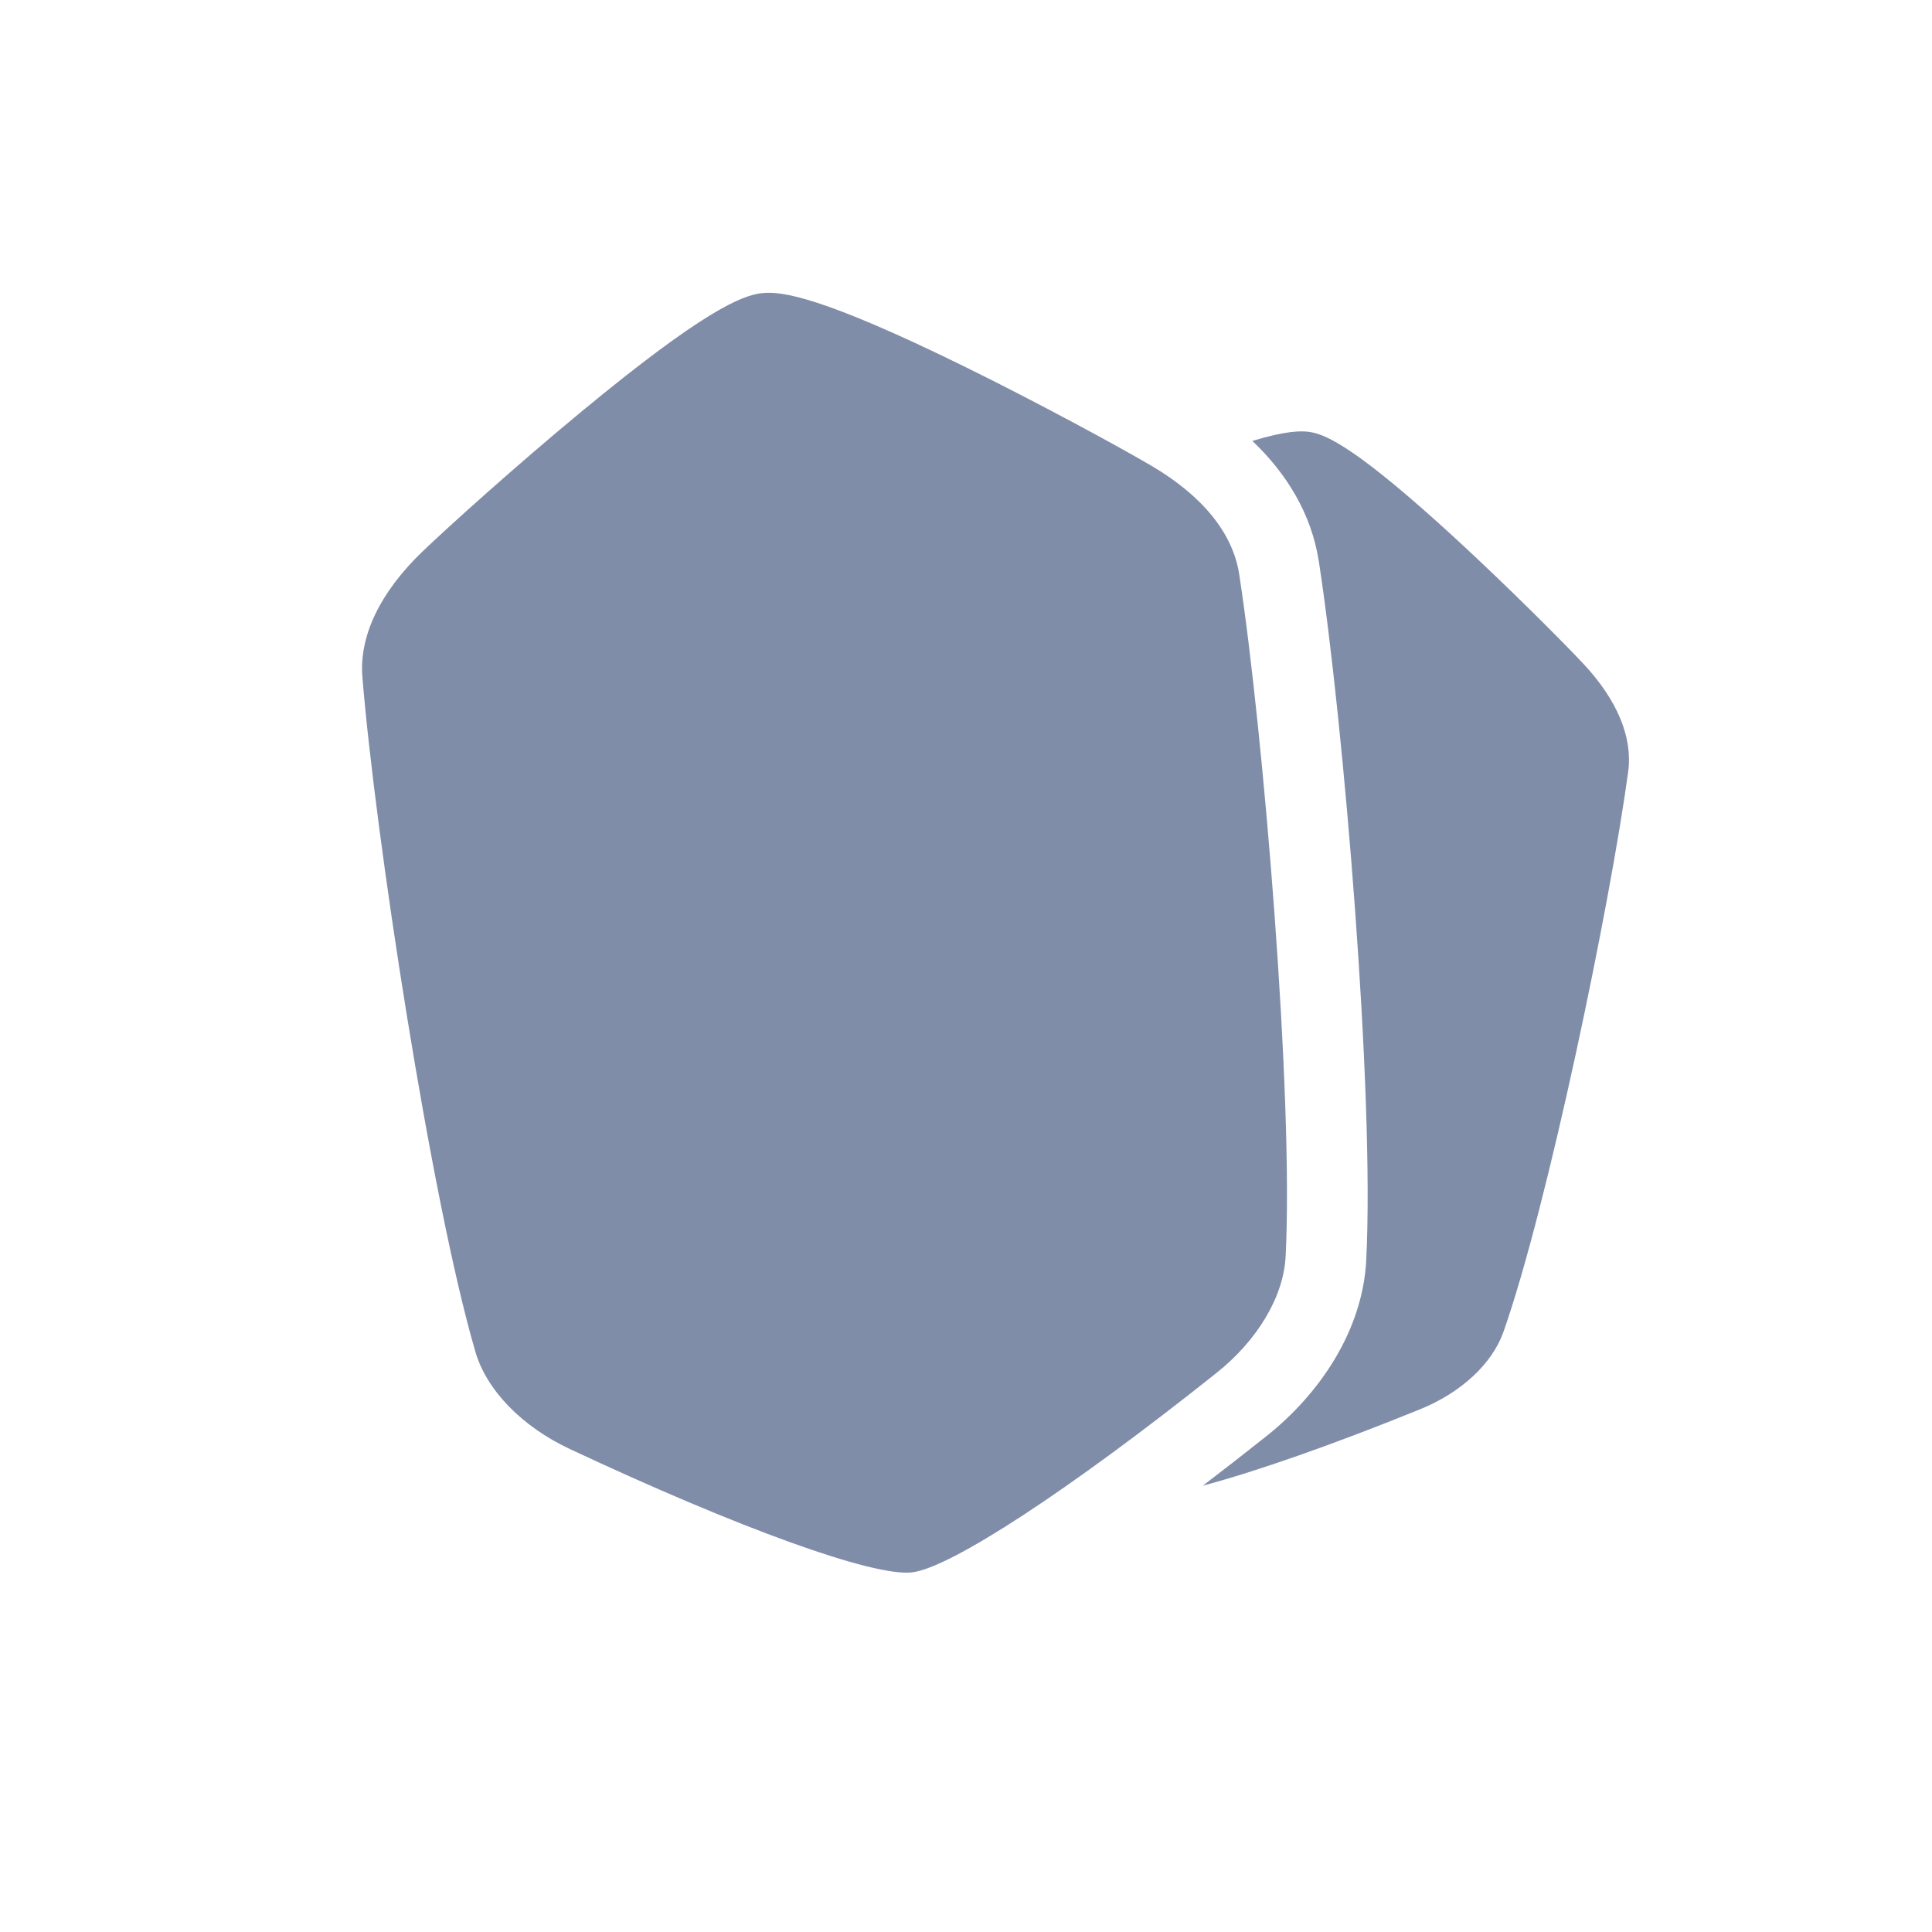 <svg width="28" height="28" viewBox="0 0 28 28" fill="none" xmlns="http://www.w3.org/2000/svg">
<path fill-rule="evenodd" clip-rule="evenodd" d="M18.355 20.813C19.132 20.195 19.744 19.283 19.8 18.276L19.8 18.272C19.925 15.86 19.469 10.441 19.114 8.139C19.006 7.44 18.642 6.858 18.15 6.39C18.636 6.244 18.857 6.239 18.993 6.262L18.998 6.263C19.237 6.304 19.693 6.517 21.096 7.806C21.85 8.5 22.645 9.297 22.945 9.617C23.438 10.143 23.664 10.685 23.597 11.183C23.34 13.086 22.431 17.483 21.788 19.306C21.624 19.766 21.174 20.185 20.577 20.426C19.315 20.938 18.213 21.323 17.432 21.532C17.73 21.305 18.039 21.064 18.355 20.813Z" fill="#808DA9"/>
<path d="M11.037 4.249C10.748 4.283 10.191 4.508 8.443 5.952C7.5 6.73 6.504 7.628 6.127 7.989C5.507 8.585 5.204 9.216 5.252 9.812C5.437 12.093 6.244 17.381 6.89 19.592C7.053 20.149 7.565 20.676 8.26 21.001C10.713 22.151 12.659 22.854 13.217 22.788C13.776 22.723 15.506 21.59 17.626 19.901C18.227 19.424 18.601 18.793 18.632 18.213C18.752 15.912 18.308 10.581 17.959 8.319C17.867 7.727 17.426 7.184 16.685 6.749C16.234 6.484 15.057 5.842 13.961 5.304C11.922 4.304 11.329 4.215 11.043 4.249L11.037 4.249Z" fill="#808DA9"/>
</svg>
